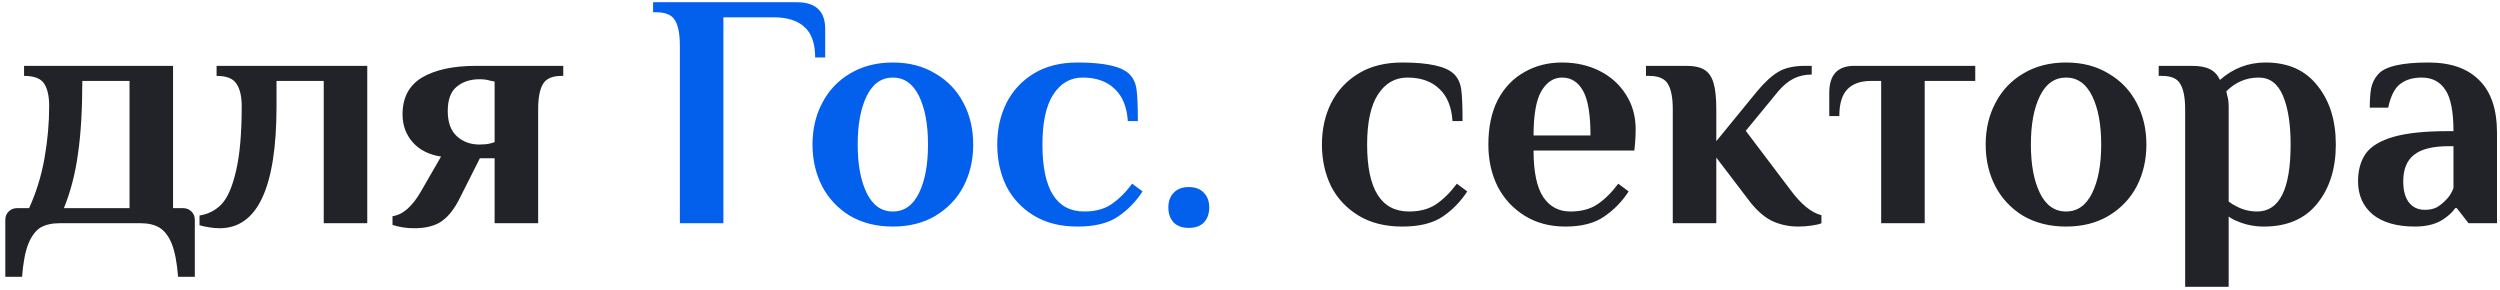 <?xml version="1.0" encoding="UTF-8"?> <svg xmlns="http://www.w3.org/2000/svg" width="448" height="52" viewBox="0 0 448 52" fill="none"><path d="M0.952 39.4C0.952 38.8 1.152 38.3 1.552 37.9C1.952 37.5 2.452 37.3 3.052 37.3H5.212C6.492 34.5 7.412 31.52 7.972 28.36C8.532 25.16 8.812 22.04 8.812 19C8.812 17.24 8.512 15.9 7.912 14.98C7.312 14.06 6.112 13.6 4.312 13.6V11.8H31.012V37.3H32.812C33.412 37.3 33.912 37.5 34.312 37.9C34.712 38.3 34.912 38.8 34.912 39.4V49.6H31.912C31.712 47.04 31.332 45.06 30.772 43.66C30.212 42.3 29.472 41.34 28.552 40.78C27.672 40.26 26.552 40 25.192 40H10.672C9.312 40 8.172 40.26 7.252 40.78C6.372 41.34 5.652 42.3 5.092 43.66C4.532 45.06 4.152 47.04 3.952 49.6H0.952V39.4ZM23.212 37.3V14.5H14.752C14.752 19.66 14.492 24.02 13.972 27.58C13.492 31.1 12.652 34.34 11.452 37.3H23.212ZM39.353 40.9C38.753 40.9 38.093 40.84 37.373 40.72C36.653 40.6 36.113 40.48 35.753 40.36V38.62C37.313 38.38 38.633 37.7 39.713 36.58C40.793 35.42 41.653 33.44 42.293 30.64C42.973 27.8 43.313 23.92 43.313 19C43.313 17.24 42.993 15.9 42.353 14.98C41.753 14.06 40.573 13.6 38.813 13.6V11.8H65.813V40H58.013V14.5H49.553V19C49.553 33.6 46.153 40.9 39.353 40.9ZM74.236 40.9C72.835 40.9 71.535 40.7 70.335 40.3V38.74C72.175 38.5 73.876 37.02 75.436 34.3L79.035 28.06C76.915 27.74 75.236 26.9 73.996 25.54C72.755 24.14 72.135 22.46 72.135 20.5C72.135 17.5 73.296 15.3 75.615 13.9C77.975 12.5 81.216 11.8 85.335 11.8H100.936V13.6H100.636C98.956 13.6 97.835 14.1 97.275 15.1C96.716 16.06 96.436 17.56 96.436 19.6V40H88.635V28.36H85.996L82.395 35.5C81.475 37.38 80.395 38.76 79.156 39.64C77.956 40.48 76.316 40.9 74.236 40.9ZM85.936 25.9C86.656 25.9 87.275 25.84 87.796 25.72C88.316 25.56 88.596 25.48 88.635 25.48V14.62C88.596 14.62 88.316 14.56 87.796 14.44C87.275 14.28 86.656 14.2 85.936 14.2C84.255 14.2 82.876 14.66 81.796 15.58C80.755 16.46 80.236 17.9 80.236 19.9C80.236 21.9 80.775 23.4 81.856 24.4C82.936 25.4 84.296 25.9 85.936 25.9ZM251.289 40.6C248.209 40.6 245.589 39.94 243.429 38.62C241.269 37.3 239.629 35.54 238.509 33.34C237.429 31.1 236.889 28.62 236.889 25.9C236.889 23.18 237.429 20.72 238.509 18.52C239.629 16.28 241.269 14.5 243.429 13.18C245.589 11.86 248.209 11.2 251.289 11.2C256.089 11.2 259.189 11.9 260.589 13.3C261.269 13.98 261.689 14.88 261.849 16C262.009 17.12 262.089 19.02 262.089 21.7H260.289C260.129 19.18 259.349 17.26 257.949 15.94C256.549 14.58 254.629 13.9 252.189 13.9C249.989 13.9 248.229 14.92 246.909 16.96C245.629 18.96 244.989 21.94 244.989 25.9C244.989 33.9 247.489 37.9 252.489 37.9C254.409 37.9 256.009 37.48 257.289 36.64C258.609 35.76 259.869 34.52 261.069 32.92L262.929 34.3C261.769 36.1 260.309 37.6 258.549 38.8C256.789 40 254.369 40.6 251.289 40.6ZM280.514 40.6C277.754 40.6 275.334 39.96 273.254 38.68C271.174 37.4 269.554 35.66 268.394 33.46C267.274 31.22 266.714 28.7 266.714 25.9C266.714 22.78 267.274 20.12 268.394 17.92C269.554 15.72 271.134 14.06 273.134 12.94C275.134 11.78 277.394 11.2 279.914 11.2C282.394 11.2 284.634 11.7 286.634 12.7C288.634 13.7 290.214 15.12 291.374 16.96C292.534 18.76 293.114 20.84 293.114 23.2C293.114 23.96 293.074 24.82 292.994 25.78L292.874 26.98H274.814C274.814 30.78 275.394 33.56 276.554 35.32C277.714 37.04 279.334 37.9 281.414 37.9C283.334 37.9 284.934 37.48 286.214 36.64C287.534 35.76 288.794 34.52 289.994 32.92L291.854 34.3C290.694 36.1 289.234 37.6 287.474 38.8C285.754 40 283.434 40.6 280.514 40.6ZM285.014 24.28C285.014 20.52 284.574 17.86 283.694 16.3C282.814 14.7 281.554 13.9 279.914 13.9C278.394 13.9 277.154 14.72 276.194 16.36C275.274 17.96 274.814 20.6 274.814 24.28H285.014ZM322.261 40.6C320.501 40.6 318.881 40.24 317.401 39.52C315.961 38.76 314.601 37.52 313.321 35.8L307.561 28.24V40H299.761V19.6C299.761 17.56 299.481 16.06 298.921 15.1C298.361 14.1 297.241 13.6 295.561 13.6H294.961V11.8H302.161C303.601 11.8 304.701 12.04 305.461 12.52C306.221 13 306.761 13.8 307.081 14.92C307.401 16 307.561 17.56 307.561 19.6V25.3L314.821 16.42C316.181 14.78 317.461 13.6 318.661 12.88C319.861 12.16 321.461 11.8 323.461 11.8H324.661V13.36C323.461 13.36 322.381 13.6 321.421 14.08C320.461 14.56 319.541 15.32 318.661 16.36L312.841 23.44L320.821 34C322.741 36.6 324.601 38.12 326.401 38.56V40C326.081 40.16 325.501 40.3 324.661 40.42C323.821 40.54 323.021 40.6 322.261 40.6ZM337.106 14.5H335.306C333.426 14.5 332.006 15 331.046 16C330.086 17 329.606 18.6 329.606 20.8H327.806V16.6C327.806 13.4 329.306 11.8 332.306 11.8H353.966V14.5H344.906V40H337.106V14.5ZM370.234 40.6C367.314 40.6 364.754 39.96 362.554 38.68C360.394 37.36 358.734 35.6 357.574 33.4C356.414 31.16 355.834 28.66 355.834 25.9C355.834 23.14 356.414 20.66 357.574 18.46C358.734 16.22 360.394 14.46 362.554 13.18C364.754 11.86 367.314 11.2 370.234 11.2C373.154 11.2 375.694 11.86 377.854 13.18C380.054 14.46 381.734 16.22 382.894 18.46C384.054 20.66 384.634 23.14 384.634 25.9C384.634 28.66 384.054 31.16 382.894 33.4C381.734 35.6 380.054 37.36 377.854 38.68C375.694 39.96 373.154 40.6 370.234 40.6ZM370.234 37.9C372.274 37.9 373.834 36.8 374.914 34.6C375.994 32.4 376.534 29.5 376.534 25.9C376.534 22.3 375.994 19.4 374.914 17.2C373.834 15 372.274 13.9 370.234 13.9C368.194 13.9 366.634 15 365.554 17.2C364.474 19.4 363.934 22.3 363.934 25.9C363.934 29.5 364.474 32.4 365.554 34.6C366.634 36.8 368.194 37.9 370.234 37.9ZM391.579 19.6C391.579 17.56 391.299 16.06 390.739 15.1C390.219 14.1 389.119 13.6 387.439 13.6H386.839V11.8H392.779C394.179 11.8 395.259 12 396.019 12.4C396.779 12.76 397.379 13.4 397.819 14.32C400.179 12.24 402.899 11.2 405.979 11.2C410.019 11.2 413.119 12.58 415.279 15.34C417.479 18.06 418.579 21.58 418.579 25.9C418.579 30.22 417.459 33.76 415.219 36.52C413.019 39.24 409.839 40.6 405.679 40.6C404.039 40.6 402.499 40.3 401.059 39.7C400.419 39.46 399.859 39.16 399.379 38.8V51.4H391.579V19.6ZM404.479 37.9C408.479 37.9 410.479 33.9 410.479 25.9C410.479 22.22 410.019 19.3 409.099 17.14C408.179 14.98 406.739 13.9 404.779 13.9C402.539 13.9 400.599 14.72 398.959 16.36L399.139 17.2C399.299 17.68 399.379 18.36 399.379 19.24V36.1C399.819 36.46 400.299 36.76 400.819 37C401.939 37.6 403.159 37.9 404.479 37.9ZM432.762 40.6C429.522 40.6 427.002 39.88 425.202 38.44C423.442 36.96 422.562 34.98 422.562 32.5C422.562 30.5 423.022 28.84 423.942 27.52C424.902 26.2 426.562 25.2 428.922 24.52C431.282 23.84 434.562 23.5 438.762 23.5H439.662C439.662 20.02 439.182 17.56 438.222 16.12C437.262 14.64 435.842 13.9 433.962 13.9C432.402 13.9 431.122 14.28 430.122 15.04C429.122 15.8 428.402 17.22 427.962 19.3H424.662C424.662 17.94 424.742 16.78 424.902 15.82C425.102 14.86 425.522 14.02 426.162 13.3C427.402 11.9 430.402 11.2 435.162 11.2C439.162 11.2 442.202 12.26 444.282 14.38C446.402 16.46 447.462 19.6 447.462 23.8V40H442.362L440.262 37.3H439.962C439.602 37.86 439.042 38.42 438.282 38.98C436.922 40.06 435.082 40.6 432.762 40.6ZM434.562 37.6C435.402 37.6 436.122 37.44 436.722 37.12C437.322 36.76 437.902 36.28 438.462 35.68C438.982 35.12 439.382 34.46 439.662 33.7V26.2H438.762C435.922 26.2 433.862 26.72 432.582 27.76C431.302 28.76 430.662 30.34 430.662 32.5C430.662 34.14 431.002 35.4 431.682 36.28C432.362 37.16 433.322 37.6 434.562 37.6Z" fill="#212328"></path><path d="M121.835 8.2C121.835 6.16 121.555 4.66 120.995 3.7C120.435 2.7 119.315 2.2 117.635 2.2H117.035V0.4H142.775C146.175 0.4 147.875 2 147.875 5.2V10.3H146.075C146.075 7.78 145.435 5.96 144.155 4.84C142.915 3.68 141.055 3.1 138.575 3.1H129.635V40H121.835V8.2ZM159.999 40.6C157.079 40.6 154.519 39.96 152.319 38.68C150.159 37.36 148.499 35.6 147.339 33.4C146.179 31.16 145.599 28.66 145.599 25.9C145.599 23.14 146.179 20.66 147.339 18.46C148.499 16.22 150.159 14.46 152.319 13.18C154.519 11.86 157.079 11.2 159.999 11.2C162.919 11.2 165.459 11.86 167.619 13.18C169.819 14.46 171.499 16.22 172.659 18.46C173.819 20.66 174.399 23.14 174.399 25.9C174.399 28.66 173.819 31.16 172.659 33.4C171.499 35.6 169.819 37.36 167.619 38.68C165.459 39.96 162.919 40.6 159.999 40.6ZM159.999 37.9C162.039 37.9 163.599 36.8 164.679 34.6C165.759 32.4 166.299 29.5 166.299 25.9C166.299 22.3 165.759 19.4 164.679 17.2C163.599 15 162.039 13.9 159.999 13.9C157.959 13.9 156.399 15 155.319 17.2C154.239 19.4 153.699 22.3 153.699 25.9C153.699 29.5 154.239 32.4 155.319 34.6C156.399 36.8 157.959 37.9 159.999 37.9ZM193.105 40.6C190.025 40.6 187.405 39.94 185.245 38.62C183.085 37.3 181.445 35.54 180.325 33.34C179.245 31.1 178.705 28.62 178.705 25.9C178.705 23.18 179.245 20.72 180.325 18.52C181.445 16.28 183.085 14.5 185.245 13.18C187.405 11.86 190.025 11.2 193.105 11.2C197.905 11.2 201.005 11.9 202.405 13.3C203.085 13.98 203.505 14.88 203.665 16C203.825 17.12 203.905 19.02 203.905 21.7H202.105C201.945 19.18 201.165 17.26 199.765 15.94C198.365 14.58 196.445 13.9 194.005 13.9C191.805 13.9 190.045 14.92 188.725 16.96C187.445 18.96 186.805 21.94 186.805 25.9C186.805 33.9 189.305 37.9 194.305 37.9C196.225 37.9 197.825 37.48 199.105 36.64C200.425 35.76 201.685 34.52 202.885 32.92L204.745 34.3C203.585 36.1 202.125 37.6 200.365 38.8C198.605 40 196.185 40.6 193.105 40.6ZM213.031 40.84C211.871 40.84 210.971 40.52 210.331 39.88C209.691 39.2 209.371 38.3 209.371 37.18C209.371 36.06 209.691 35.18 210.331 34.54C210.971 33.86 211.871 33.52 213.031 33.52C214.191 33.52 215.091 33.86 215.731 34.54C216.371 35.18 216.691 36.06 216.691 37.18C216.691 38.3 216.371 39.2 215.731 39.88C215.091 40.52 214.191 40.84 213.031 40.84Z" fill="#0360ED"></path></svg> 